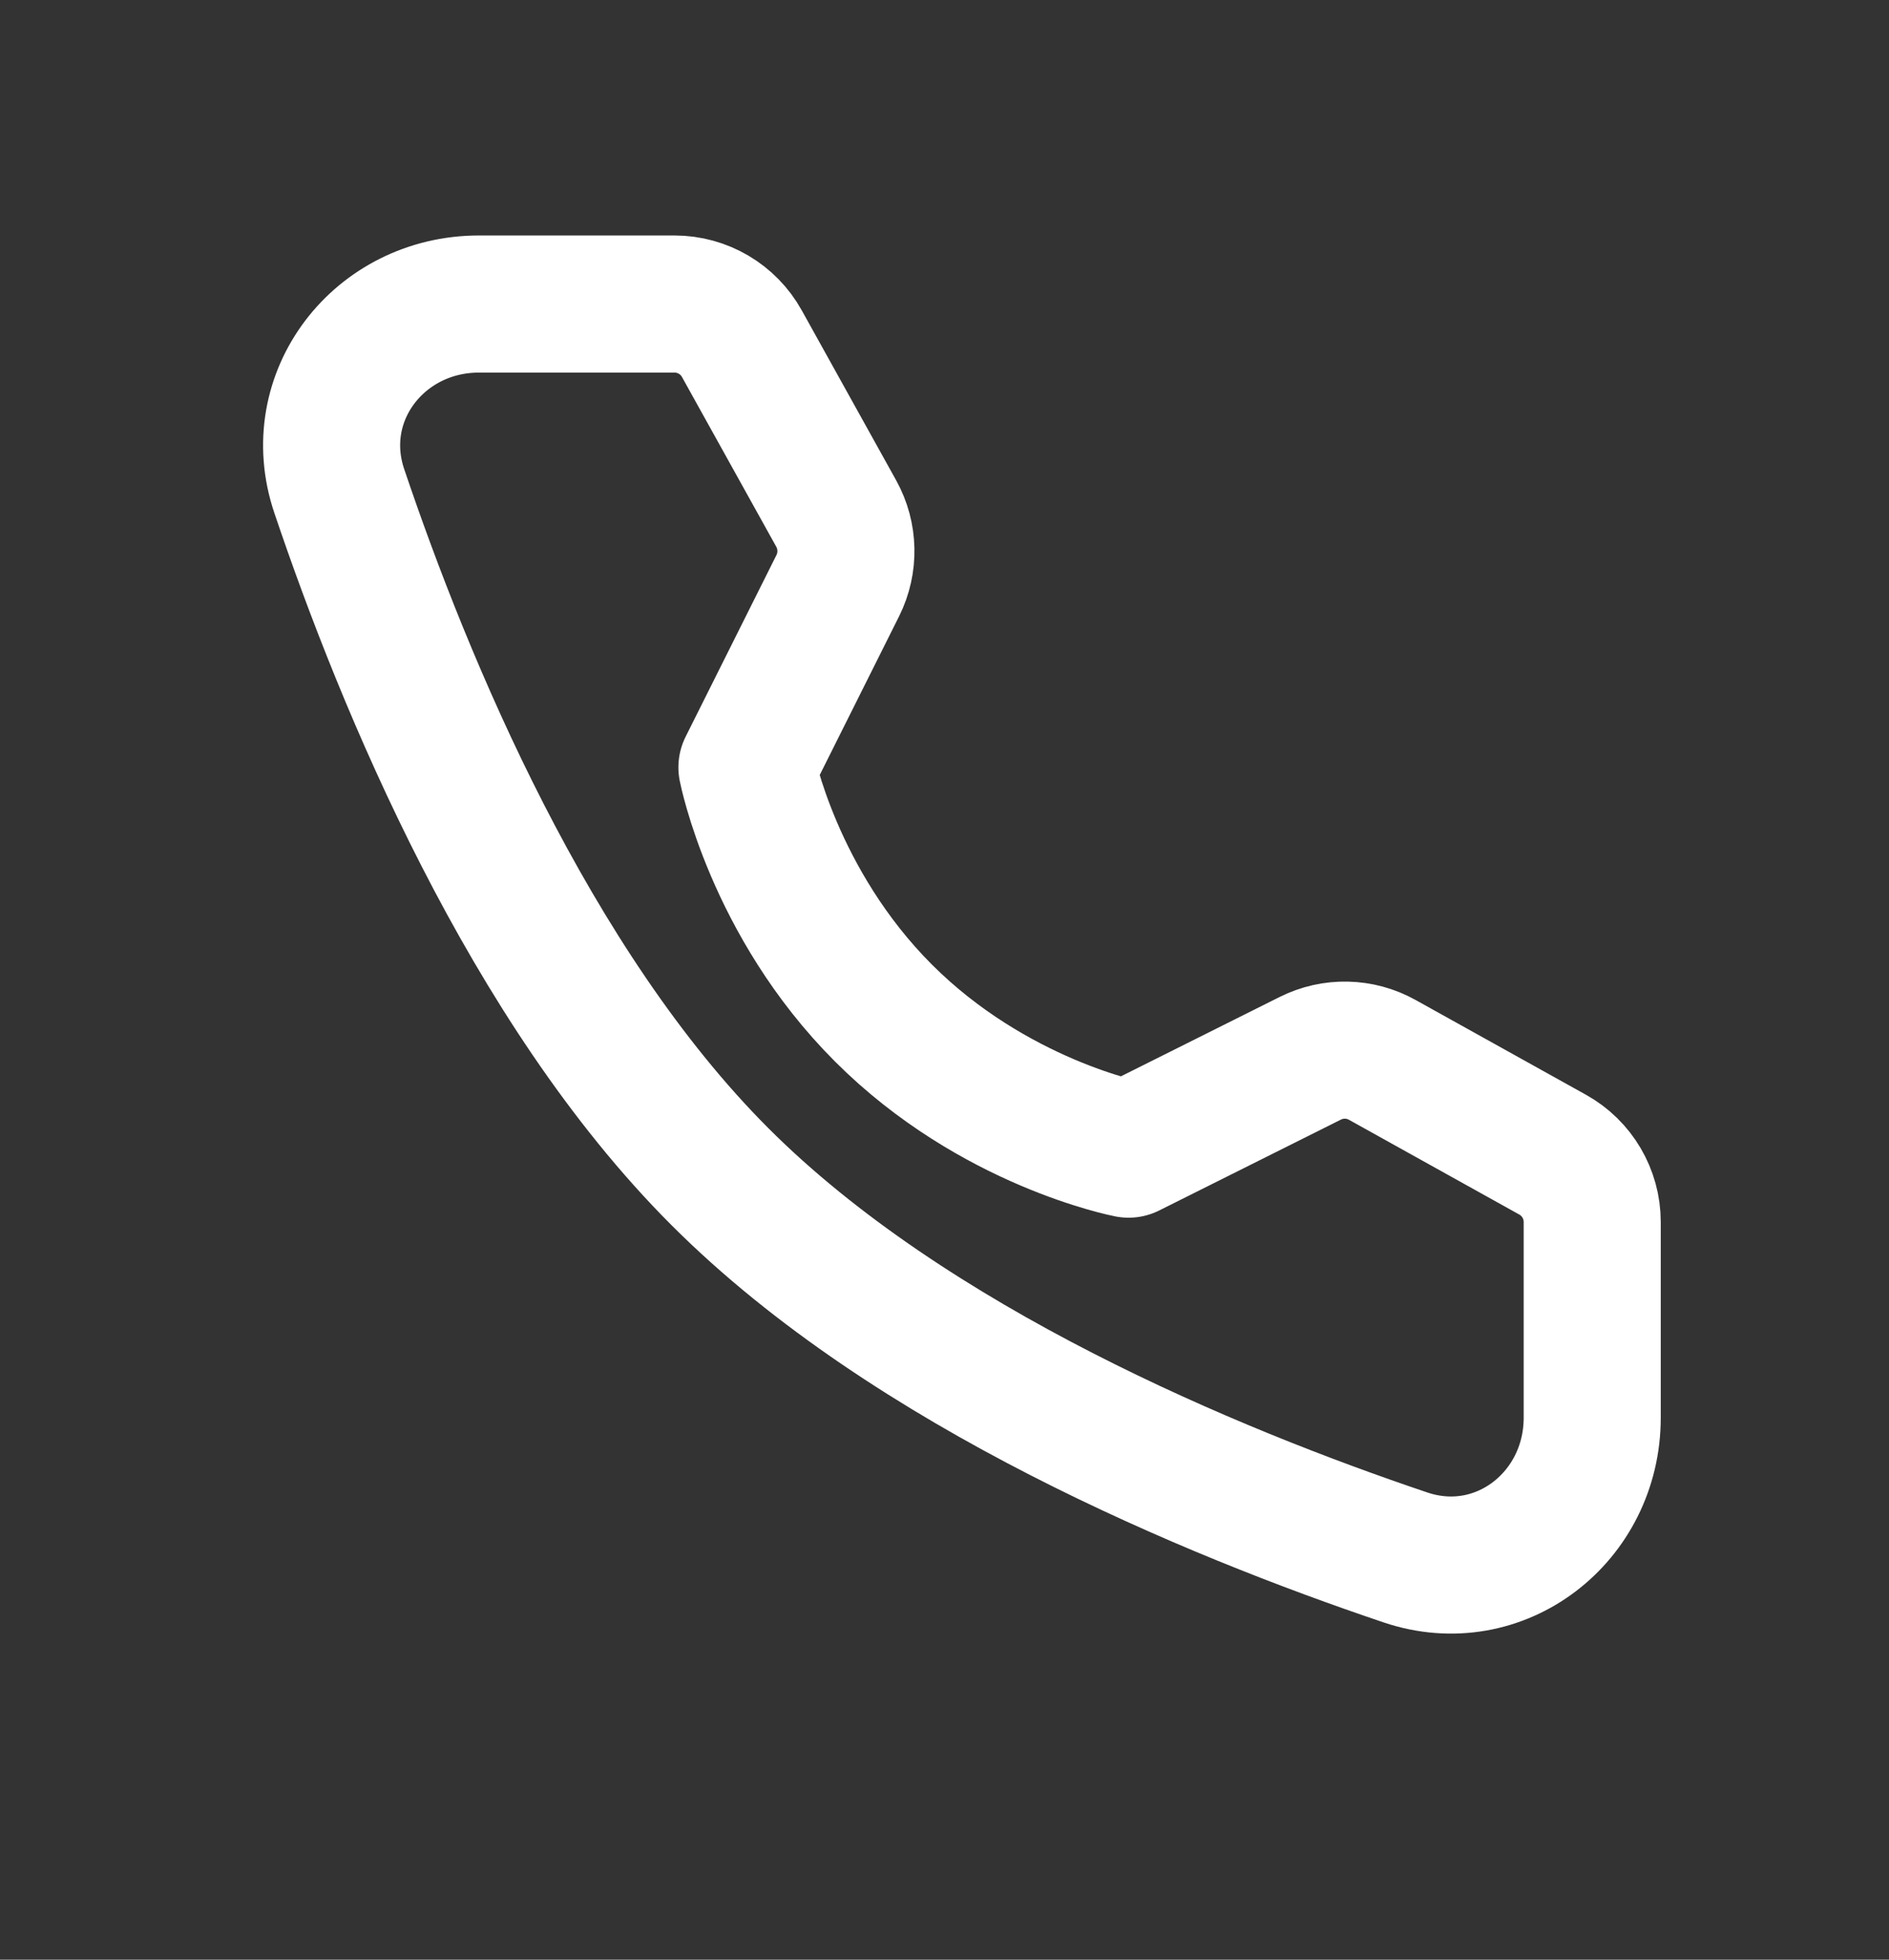 <?xml version="1.0" encoding="UTF-8"?> <svg xmlns="http://www.w3.org/2000/svg" width="27" height="28" viewBox="0 0 27 28" fill="none"><rect x="0" y="0" width="27" height="28" fill="#333333" stroke="none"/><path d="M9.641 4.344C10.041 4.344 10.41 4.561 10.604 4.911L11.953 7.339C12.129 7.657 12.137 8.042 11.975 8.367L10.676 10.964C10.676 10.964 11.052 12.899 12.627 14.474C14.202 16.049 16.131 16.419 16.131 16.419L18.728 15.121C19.053 14.958 19.438 14.966 19.756 15.143L22.191 16.497C22.541 16.691 22.758 17.06 22.758 17.46V20.256C22.758 21.679 21.435 22.708 20.087 22.252C17.316 21.318 13.015 19.538 10.29 16.812C7.564 14.086 5.784 9.786 4.849 7.015C4.394 5.666 5.422 4.344 6.846 4.344H9.641Z" stroke="white" stroke-width="1.959" stroke-linejoin="round"></path></svg> 